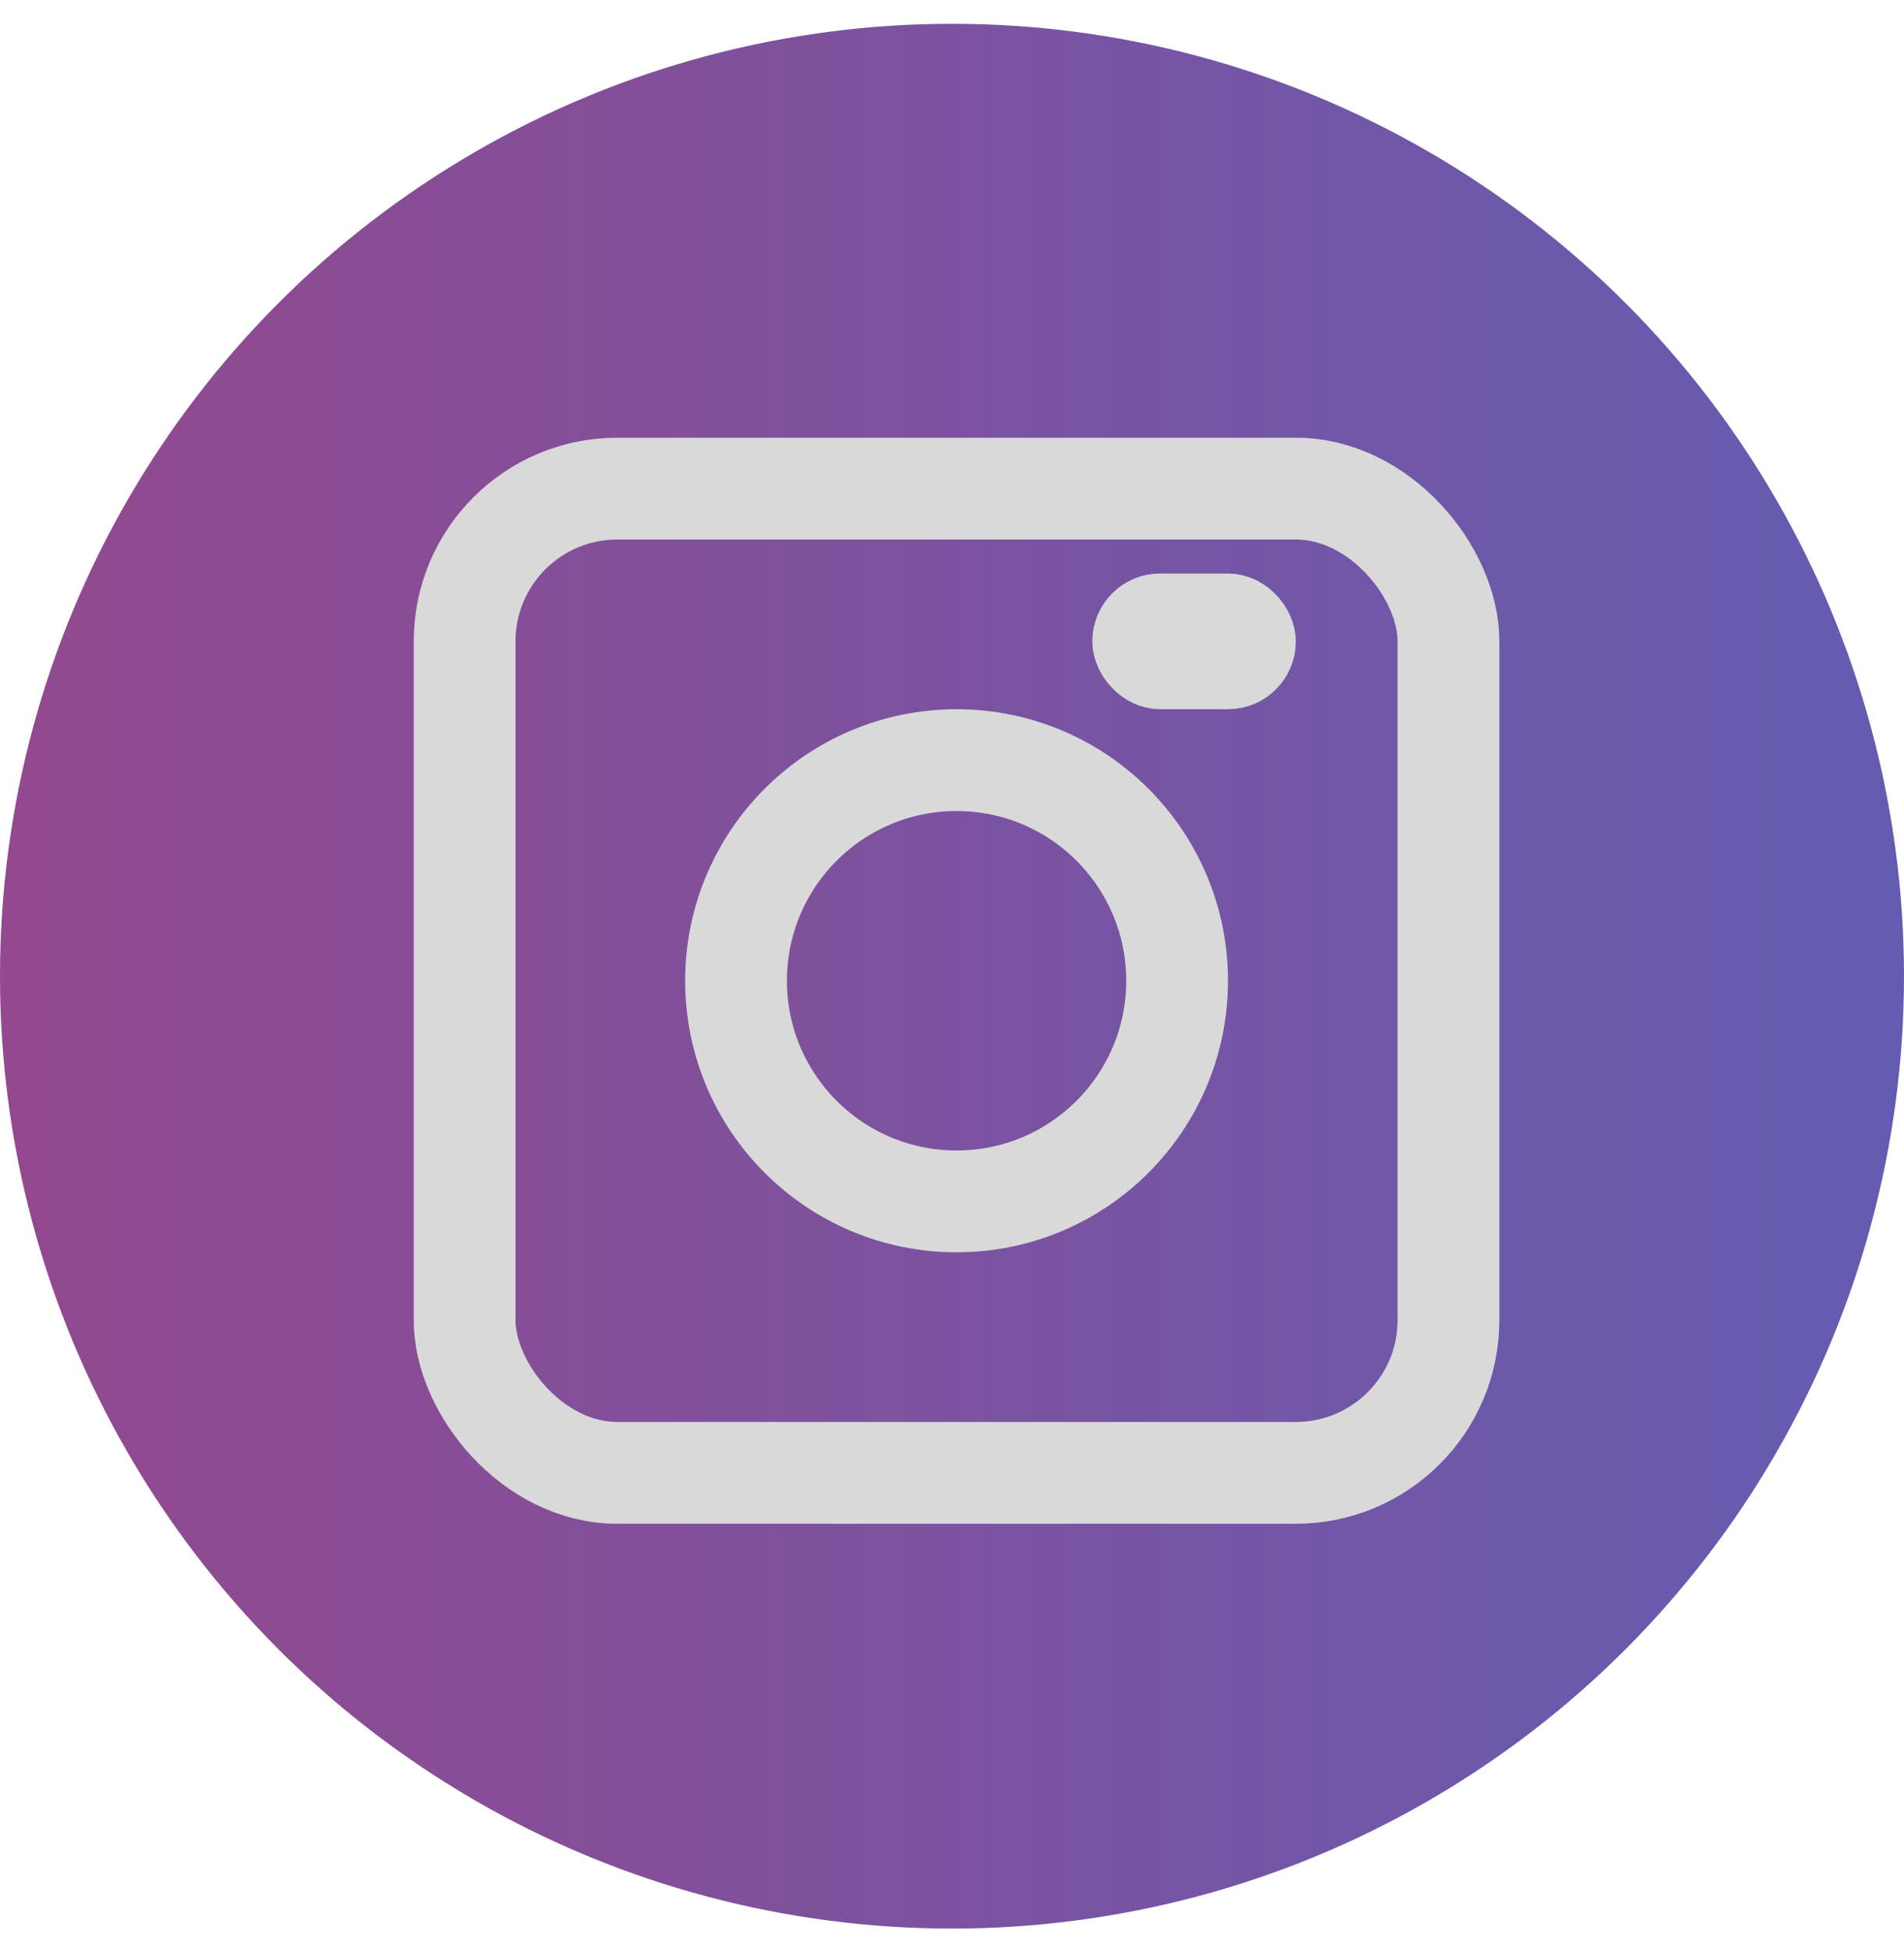 <svg width="40" height="41" viewBox="0 0 40 41" fill="none" xmlns="http://www.w3.org/2000/svg">
<circle cx="20" cy="20.5" r="20" fill="url(#paint0_linear_1680_8206)"/>
<rect x="9.761" y="10.261" width="20.669" height="20.669" rx="3.207" stroke="#D9D9D9" stroke-width="2.138"/>
<circle cx="20.096" cy="20.596" r="4.633" stroke="#D9D9D9" stroke-width="2.138"/>
<rect x="23.66" y="12.756" width="2.851" height="1.425" rx="0.713" fill="url(#paint1_linear_1680_8206)" stroke="#D9D9D9" stroke-width="1.425"/>
<defs>
<linearGradient id="paint0_linear_1680_8206" x1="-1.73724e-07" y1="23.203" x2="40" y2="23.203" gradientUnits="userSpaceOnUse">
<stop offset="0.014" stop-color="#92498F"/>
<stop offset="1" stop-color="#645CB1"/>
</linearGradient>
<linearGradient id="paint1_linear_1680_8206" x1="22.947" y1="13.661" x2="27.224" y2="13.661" gradientUnits="userSpaceOnUse">
<stop offset="0.014" stop-color="#92498F"/>
<stop offset="1" stop-color="#645CB1"/>
</linearGradient>
</defs>
</svg>
